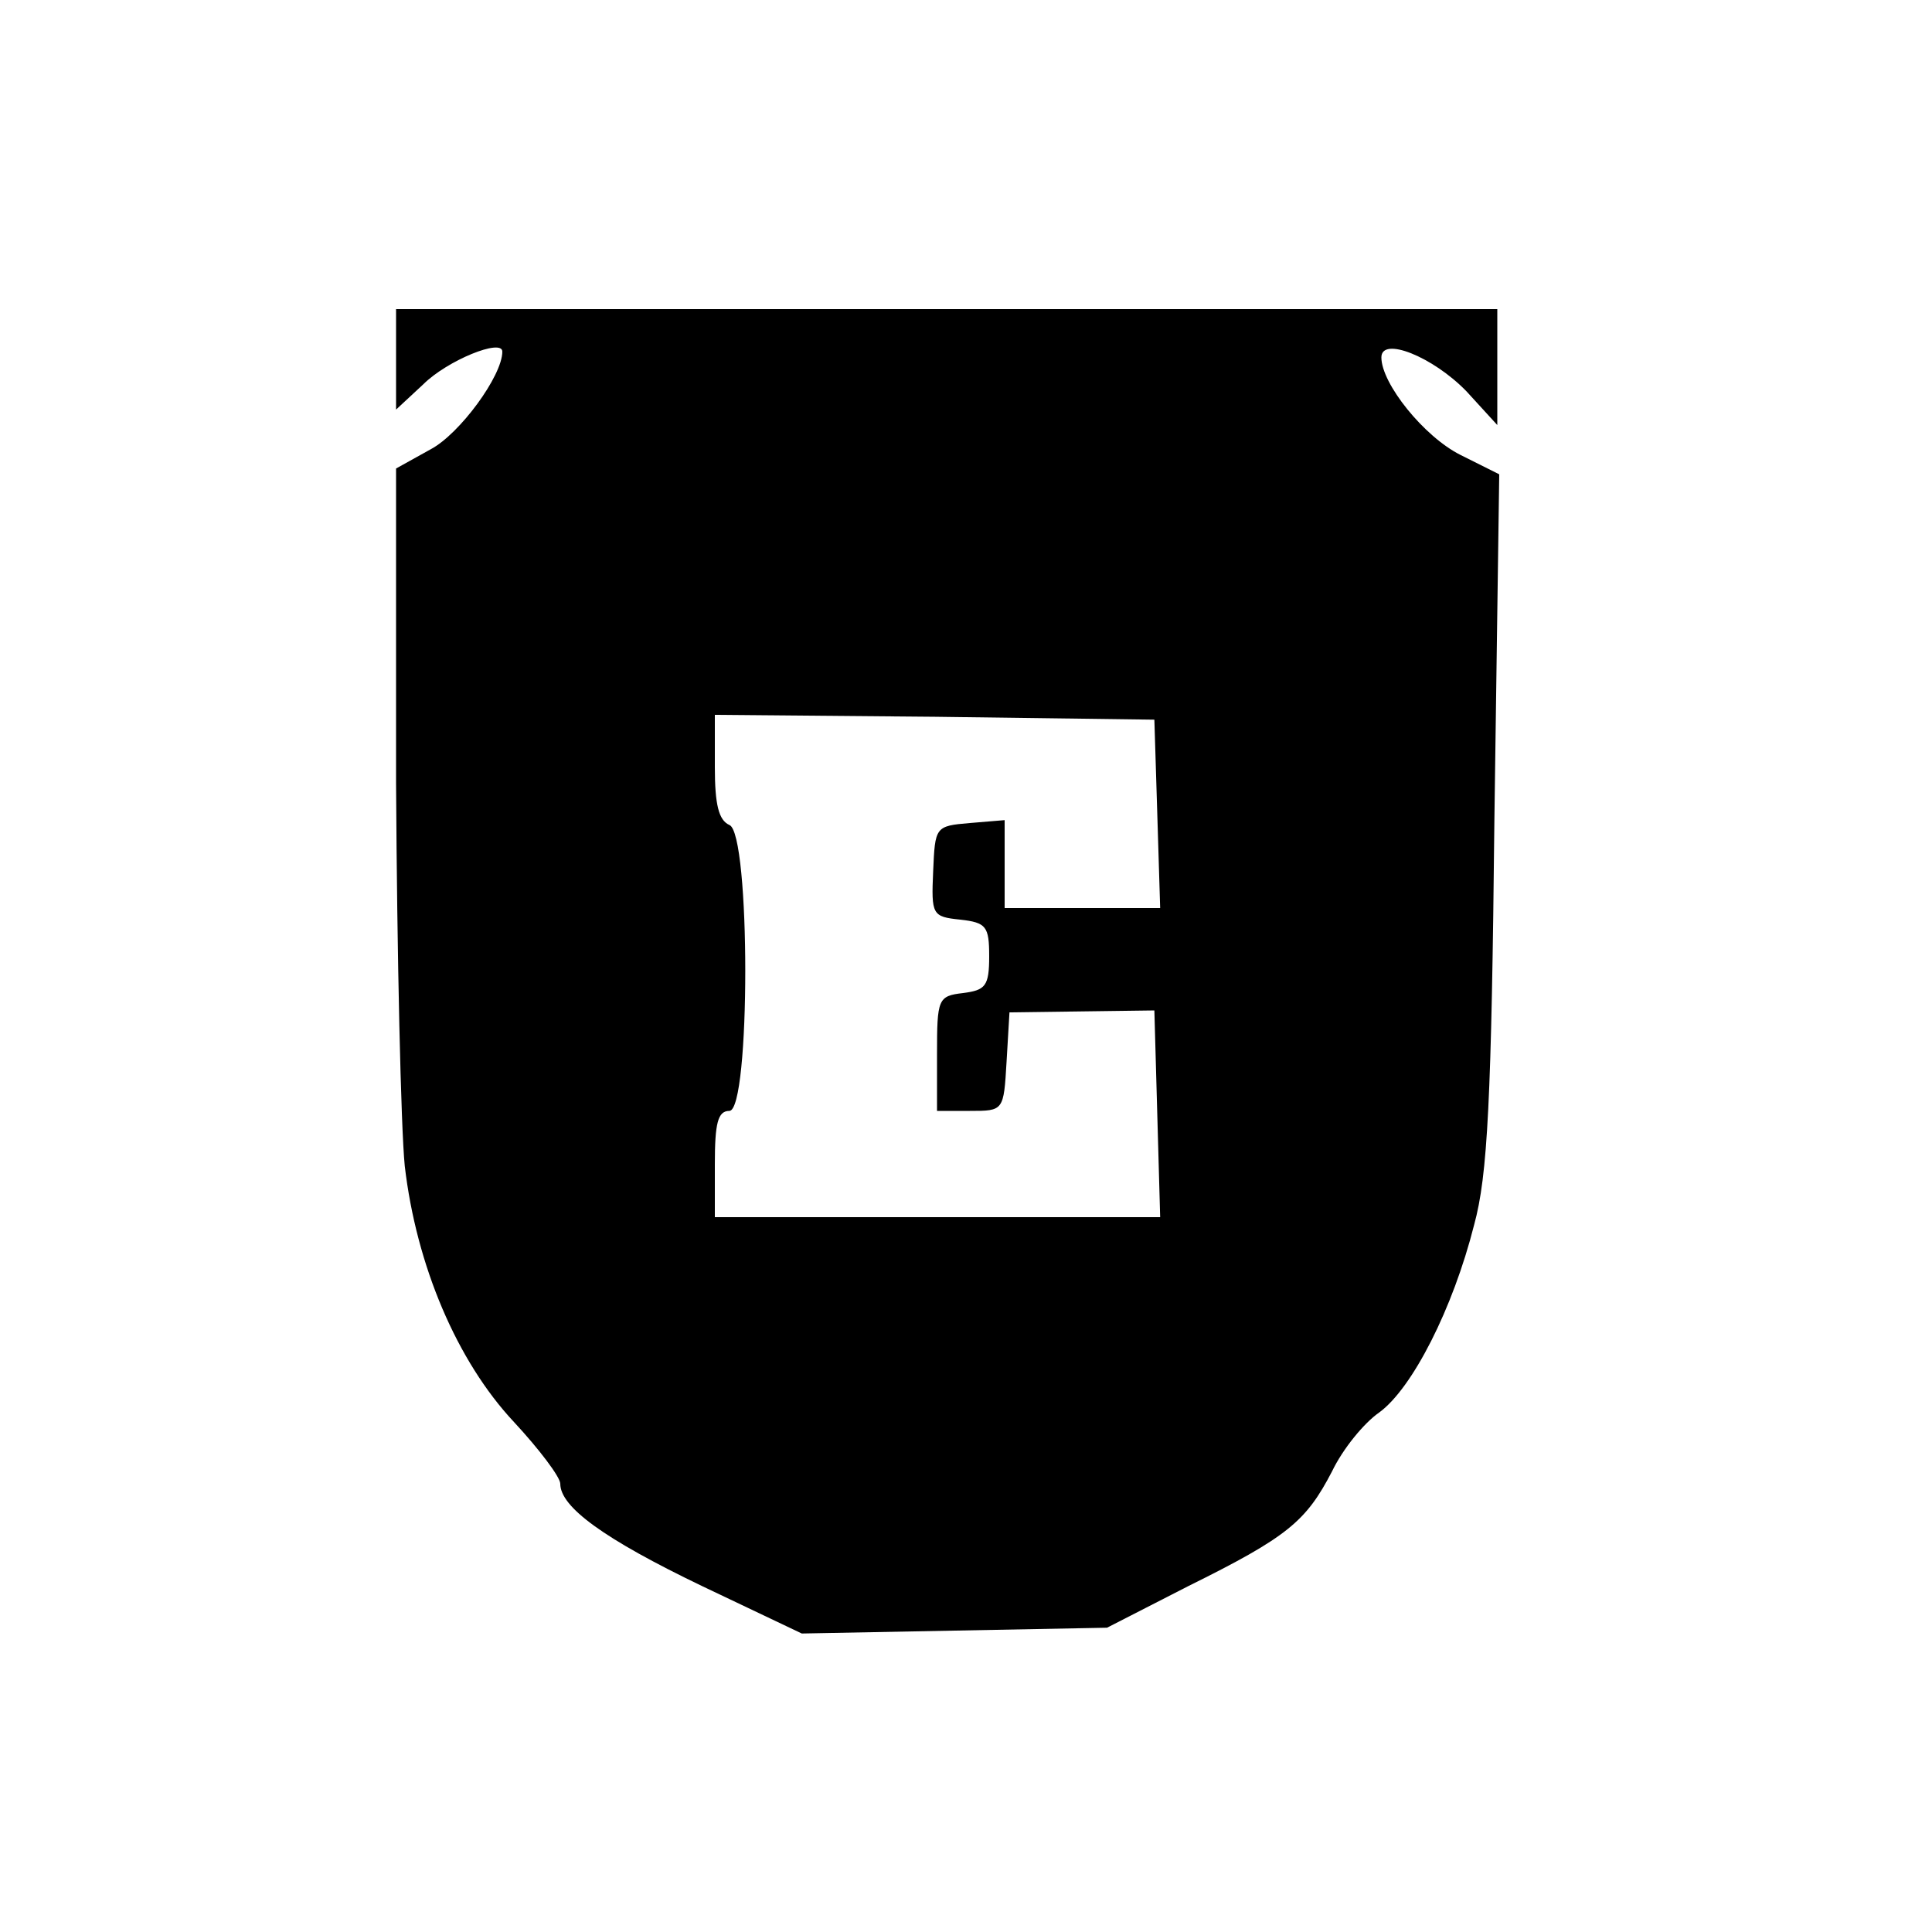 <?xml version="1.0" standalone="no"?>
<!DOCTYPE svg PUBLIC "-//W3C//DTD SVG 20010904//EN"
 "http://www.w3.org/TR/2001/REC-SVG-20010904/DTD/svg10.dtd">
<svg version="1.0" xmlns="http://www.w3.org/2000/svg"
 width="200pt" height="200pt" viewBox="0 0 200 200"
 preserveAspectRatio="xMidYMid meet">
<g transform="translate(0,200) scale(0.1,-0.1)"
fill="#000000" stroke="none">
<path d="M410 1628 l0 -52 28 26 c25 25 82 48 82 34 0 -25 -44 -85 -74 -101
l-36 -20 0 -325 c1 -179 5 -357 9 -397 12 -103 54 -202 113 -265 26 -28 48
-57 48 -64 0 -24 45 -57 147 -106 l103 -49 158 3 158 3 84 43 c103 51 122 67
149 119 11 23 33 50 49 61 34 25 76 107 98 194 14 51 18 129 21 420 l5 357
-40 20 c-38 19 -82 74 -82 101 0 22 53 1 88 -35 l32 -35 0 60 0 60 -570 0
-570 0 0 -52z m788 -470 l3 -98 -81 0 -80 0 0 46 0 45 -36 -3 c-36 -3 -36 -4
-38 -50 -2 -45 -1 -47 28 -50 27 -3 30 -7 30 -38 0 -31 -4 -35 -27 -38 -26 -3
-27 -6 -27 -63 l0 -59 34 0 c35 0 35 0 38 51 l3 51 75 1 75 1 3 -107 3 -107
-231 0 -230 0 0 55 c0 42 3 55 15 55 22 0 22 288 0 296 -11 5 -15 21 -15 60
l0 54 228 -2 227 -3 3 -97z"/>
</g>
</svg>
